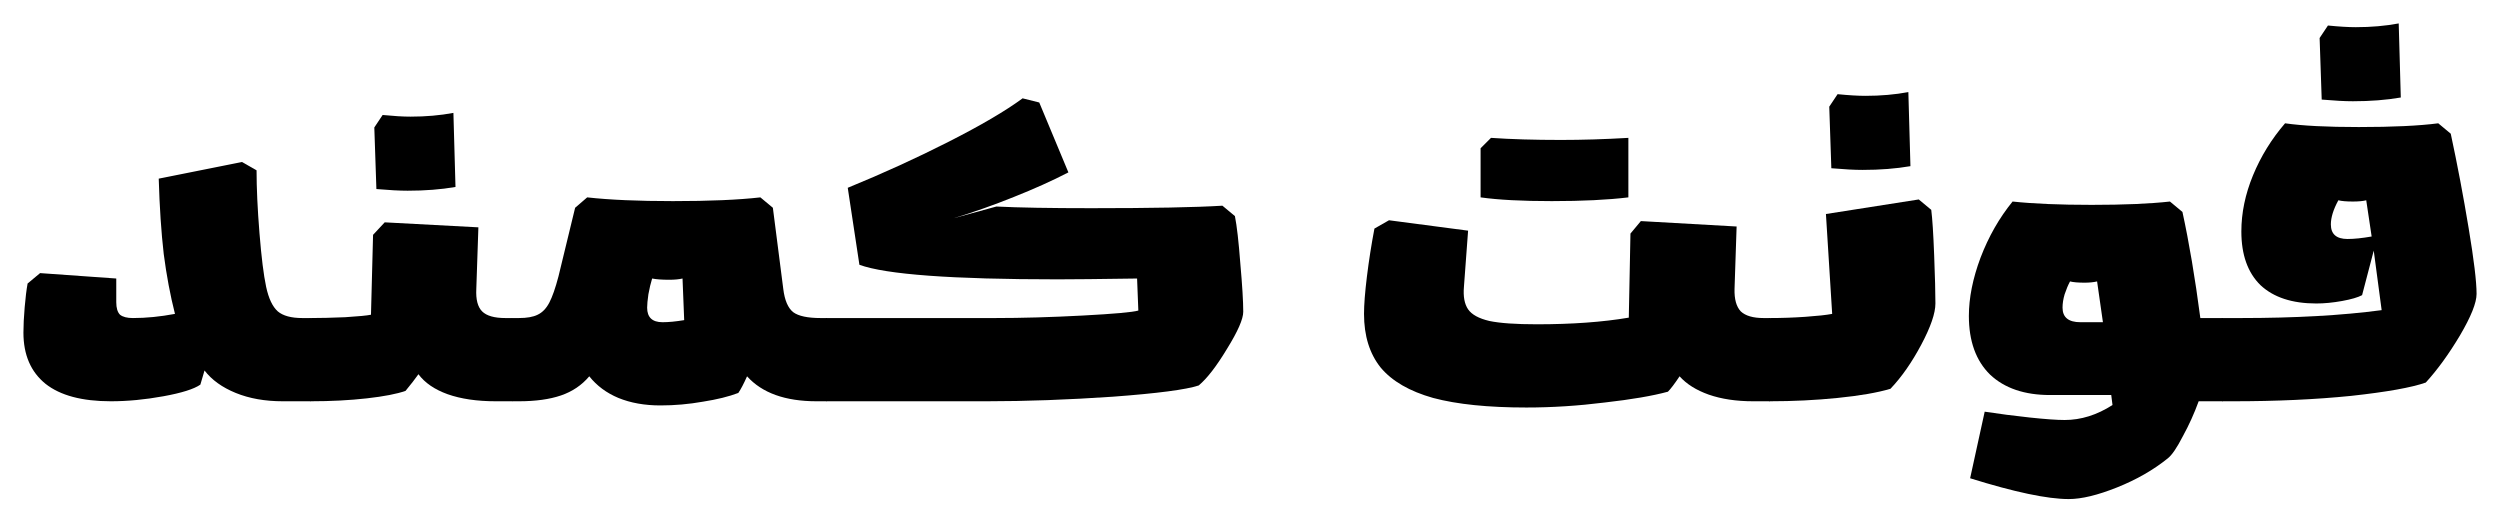 <svg width="1067" height="223" viewBox="0 0 1067 223" fill="none" xmlns="http://www.w3.org/2000/svg">
<path d="M120.695 171.263C113.114 171.263 106.421 170.079 100.617 167.711C94.813 165.343 90.371 162.146 87.291 158.121L85.514 164.159C82.79 166.054 77.518 167.711 69.701 169.132C61.883 170.553 54.42 171.263 47.313 171.263C34.994 171.263 25.695 168.777 19.417 163.804C13.139 158.713 10 151.431 10 141.959C10 138.88 10.178 135.269 10.533 131.125C10.888 126.981 11.303 123.607 11.777 121.002L17.107 116.562L49.623 118.871V128.994C49.623 131.48 50.156 133.256 51.222 134.322C52.406 135.269 54.242 135.743 56.73 135.743C62.416 135.743 68.397 135.151 74.675 133.967C72.662 126.034 71.063 117.509 69.878 108.392C68.812 99.157 68.101 88.441 67.746 76.246L103.282 69.142L109.501 72.694C109.501 80.272 109.915 89.211 110.745 99.512C111.574 109.813 112.521 117.45 113.587 122.423C114.654 127.395 116.312 130.888 118.562 132.901C120.813 134.796 124.307 135.743 129.046 135.743H132.599V171.263H120.695Z" fill="black"/>
<path d="M211.639 171.263C203.584 171.263 196.714 170.257 191.028 168.244C185.461 166.231 181.315 163.39 178.591 159.719C177.169 161.732 175.333 164.1 173.082 166.823C169.41 168.126 163.902 169.191 156.558 170.02C149.214 170.849 141.219 171.263 132.571 171.263C131.979 171.263 131.565 170.139 131.328 167.889C130.972 165.521 130.795 160.726 130.795 153.503C130.795 146.281 130.972 141.544 131.328 139.295C131.565 136.927 131.979 135.743 132.571 135.743C136.717 135.743 141.633 135.624 147.319 135.388C153.005 135.032 156.677 134.677 158.335 134.322L159.223 100.222L164.198 94.894L204.176 97.025L203.288 123.311C203.051 127.81 203.88 131.007 205.776 132.901C207.671 134.796 210.988 135.743 215.726 135.743H218.746V171.263H211.639ZM163.31 49.073C168.048 49.546 172.016 49.783 175.215 49.783C181.73 49.783 187.83 49.25 193.516 48.185L194.404 79.798C188.244 80.864 181.433 81.396 173.971 81.396C170.536 81.396 166.094 81.159 160.645 80.686L159.756 54.401L163.31 49.073Z" fill="black"/>
<path d="M291.302 118.871C289.762 119.226 287.867 119.403 285.616 119.403C282.537 119.403 280.108 119.226 278.331 118.871C277.739 120.765 277.206 123.015 276.732 125.619C276.377 128.106 276.199 130 276.199 131.303C276.199 135.447 278.391 137.519 282.773 137.519C285.379 137.519 288.459 137.223 292.013 136.631L291.302 118.871ZM348.515 171.263C335.13 171.263 325.239 167.711 318.842 160.607C317.421 163.804 316.177 166.172 315.111 167.711C311.084 169.251 306.05 170.494 300.008 171.441C293.967 172.507 287.926 173.039 281.885 173.039C275.133 173.039 269.151 171.974 263.939 169.843C258.846 167.711 254.7 164.633 251.502 160.607C248.304 164.396 244.276 167.119 239.42 168.777C234.563 170.435 228.581 171.263 221.474 171.263H218.809C218.216 171.263 217.802 170.139 217.565 167.889C217.21 165.521 217.032 160.726 217.032 153.503C217.032 146.281 217.21 141.544 217.565 139.295C217.802 136.927 218.216 135.743 218.809 135.743H221.474C224.909 135.743 227.574 135.269 229.469 134.322C231.483 133.375 233.142 131.658 234.444 129.171C235.747 126.685 237.05 122.955 238.353 117.983L245.461 88.678L250.613 84.238C260.208 85.304 272.409 85.836 287.215 85.836C302.733 85.836 315.17 85.304 324.528 84.238L329.859 88.678L334.301 123.311C334.893 128.165 336.314 131.48 338.565 133.256C340.816 134.914 344.725 135.743 350.292 135.743H352.957V171.263H348.515Z" fill="black"/>
<path d="M455.991 73.582C449.12 77.134 441.362 80.627 432.714 84.06C424.186 87.494 415.657 90.513 407.129 93.118L425.252 88.145C434.728 88.619 448.232 88.856 465.763 88.856C491.586 88.856 510.242 88.5 521.732 87.79L527.063 92.23C527.892 96.374 528.662 103.123 529.372 112.477C530.202 121.831 530.616 128.698 530.616 133.079C530.616 136.157 528.306 141.426 523.687 148.885C519.185 156.345 515.158 161.554 511.604 164.514C506.274 166.29 494.073 167.889 475.002 169.31C455.931 170.612 437.926 171.263 420.988 171.263H352.936C352.344 171.263 351.929 170.139 351.692 167.889C351.337 165.521 351.159 160.726 351.159 153.503C351.159 146.281 351.337 141.544 351.692 139.295C351.929 136.927 352.344 135.743 352.936 135.743H424.541C436.15 135.743 448.646 135.388 462.032 134.677C475.417 133.967 483.353 133.256 485.841 132.546L485.308 118.871C469.198 119.107 457.886 119.226 451.371 119.226C406.359 119.226 378.167 117.154 366.795 113.01L361.82 80.153C376.864 73.996 391.256 67.425 404.996 60.439C418.737 53.453 429.22 47.297 436.446 41.968L443.553 43.745L455.991 73.582Z" fill="black"/>
<path d="M748.295 171.263C741.069 171.263 734.732 170.316 729.283 168.422C723.953 166.527 719.807 163.922 716.846 160.607C714.713 163.804 713.055 165.994 711.871 167.178C705.356 168.955 696.353 170.494 684.863 171.796C673.492 173.217 662.357 173.927 651.459 173.927C635.113 173.927 621.846 172.566 611.659 169.843C601.591 167.001 594.128 162.679 589.271 156.878C584.533 150.957 582.164 143.321 582.164 133.967C582.164 130.059 582.579 124.731 583.408 117.983C584.237 111.234 585.303 104.425 586.606 97.558L592.825 94.006L626.584 98.446L624.807 122.423C624.452 126.567 625.044 129.763 626.584 132.013C628.124 134.263 631.145 135.92 635.646 136.986C640.147 137.933 646.899 138.407 655.901 138.407C670.945 138.407 684.034 137.46 695.169 135.565L695.879 99.689L700.321 94.361L741.188 96.67L740.299 123.311C740.181 127.691 741.069 130.888 742.965 132.901C744.978 134.796 748.236 135.743 752.737 135.743H755.402V171.263H748.295ZM636.357 58.841C644.885 59.433 654.835 59.729 666.207 59.729C675.328 59.729 684.922 59.433 694.991 58.841V84.238C686.225 85.304 675.328 85.836 662.298 85.836C649.623 85.836 639.496 85.304 631.915 84.238V63.281L636.357 58.841Z" fill="black"/>
<path d="M824.259 89.566C824.732 93.237 825.147 99.689 825.502 108.925C825.858 118.16 826.035 125.027 826.035 129.527C826.035 133.671 824.022 139.532 819.994 147.109C815.967 154.687 811.584 160.962 806.846 165.935C801.279 167.593 793.757 168.895 784.281 169.843C774.923 170.79 765.269 171.263 755.319 171.263C754.727 171.263 754.312 170.139 754.075 167.889C753.72 165.521 753.542 160.726 753.542 153.503C753.542 146.281 753.72 141.544 754.075 139.295C754.312 136.927 754.727 135.743 755.319 135.743C760.412 135.743 765.506 135.565 770.599 135.21C775.693 134.855 779.483 134.44 781.971 133.967L779.306 91.342L818.928 85.126L824.259 89.566ZM784.281 40.193C789.019 40.666 792.987 40.903 796.185 40.903C802.7 40.903 808.801 40.37 814.486 39.304L815.375 70.918C809.215 71.983 802.404 72.516 794.941 72.516C791.506 72.516 787.064 72.279 781.615 71.806L780.727 45.521L784.281 40.193Z" fill="black"/>
<path d="M938.393 171.263C936.498 176.473 934.247 181.446 931.641 186.182C929.154 191.036 927.022 194.174 925.245 195.595C919.085 200.568 911.86 204.712 903.568 208.027C895.276 211.342 888.406 213 882.957 213C873.836 213 859.799 210.04 840.847 204.12L847.066 175.703C853.225 176.651 859.622 177.479 866.255 178.19C872.888 178.9 877.863 179.255 881.18 179.255C888.169 179.255 894.98 177.124 901.613 172.862L901.08 168.599H874.961C864.064 168.599 855.535 165.698 849.375 159.897C843.334 153.977 840.314 145.629 840.314 134.855C840.314 127.159 841.972 118.871 845.289 109.99C848.724 100.992 853.284 93 858.97 86.014C867.854 86.961 879.107 87.435 892.729 87.435C906.47 87.435 917.605 86.961 926.133 86.014L931.464 90.454C934.306 103.478 936.853 118.575 939.104 135.743H948.699V171.263H938.393ZM880.292 131.303C880.292 135.447 882.838 137.519 887.932 137.519H897.527L895.039 120.114C893.499 120.469 891.722 120.647 889.709 120.647C886.984 120.647 884.911 120.469 883.49 120.114C882.661 121.653 881.891 123.488 881.18 125.619C880.588 127.632 880.292 129.527 880.292 131.303Z" fill="black"/>
<path d="M1045.98 57.065C1048.83 70.326 1051.37 83.764 1053.62 97.381C1055.87 110.878 1057 120.232 1057 125.442C1057 129.231 1054.63 135.151 1049.89 143.202C1045.15 151.135 1040.3 157.825 1035.32 163.271C1029.28 165.402 1018.68 167.297 1003.52 168.955C988.356 170.494 971.536 171.263 953.057 171.263H948.615C948.023 171.263 947.608 170.139 947.371 167.889C947.016 165.521 946.838 160.726 946.838 153.503C946.838 146.281 947.016 141.544 947.371 139.295C947.608 136.927 948.023 135.743 948.615 135.743H956.255C979.591 135.743 999.669 134.618 1016.49 132.368L1013.11 106.971L1008.14 125.975C1006.36 126.922 1003.52 127.751 999.609 128.461C995.7 129.171 992.028 129.527 988.593 129.527C978.288 129.527 970.351 126.922 964.784 121.712C959.335 116.384 956.611 108.747 956.611 98.801C956.611 90.868 958.269 82.876 961.586 74.825C964.903 66.774 969.463 59.374 975.267 52.625C982.73 53.69 993.213 54.223 1006.72 54.223C1021.17 54.223 1032.48 53.69 1040.65 52.625L1045.98 57.065ZM994.812 95.782C994.812 99.926 997.181 101.998 1001.92 101.998C1004.76 101.998 1008.2 101.643 1012.22 100.933L1009.91 85.481C1008.49 85.836 1006.6 86.014 1004.23 86.014C1001.5 86.014 999.432 85.836 998.01 85.481C995.878 89.388 994.812 92.822 994.812 95.782ZM993.568 10.888C998.306 11.362 1002.27 11.598 1005.47 11.598C1011.99 11.598 1018.09 11.066 1023.77 10L1024.66 41.613C1018.5 42.679 1011.69 43.212 1004.23 43.212C1000.79 43.212 996.352 42.975 990.903 42.501L990.015 16.216L993.568 10.888Z" fill="black"/>
</svg>
